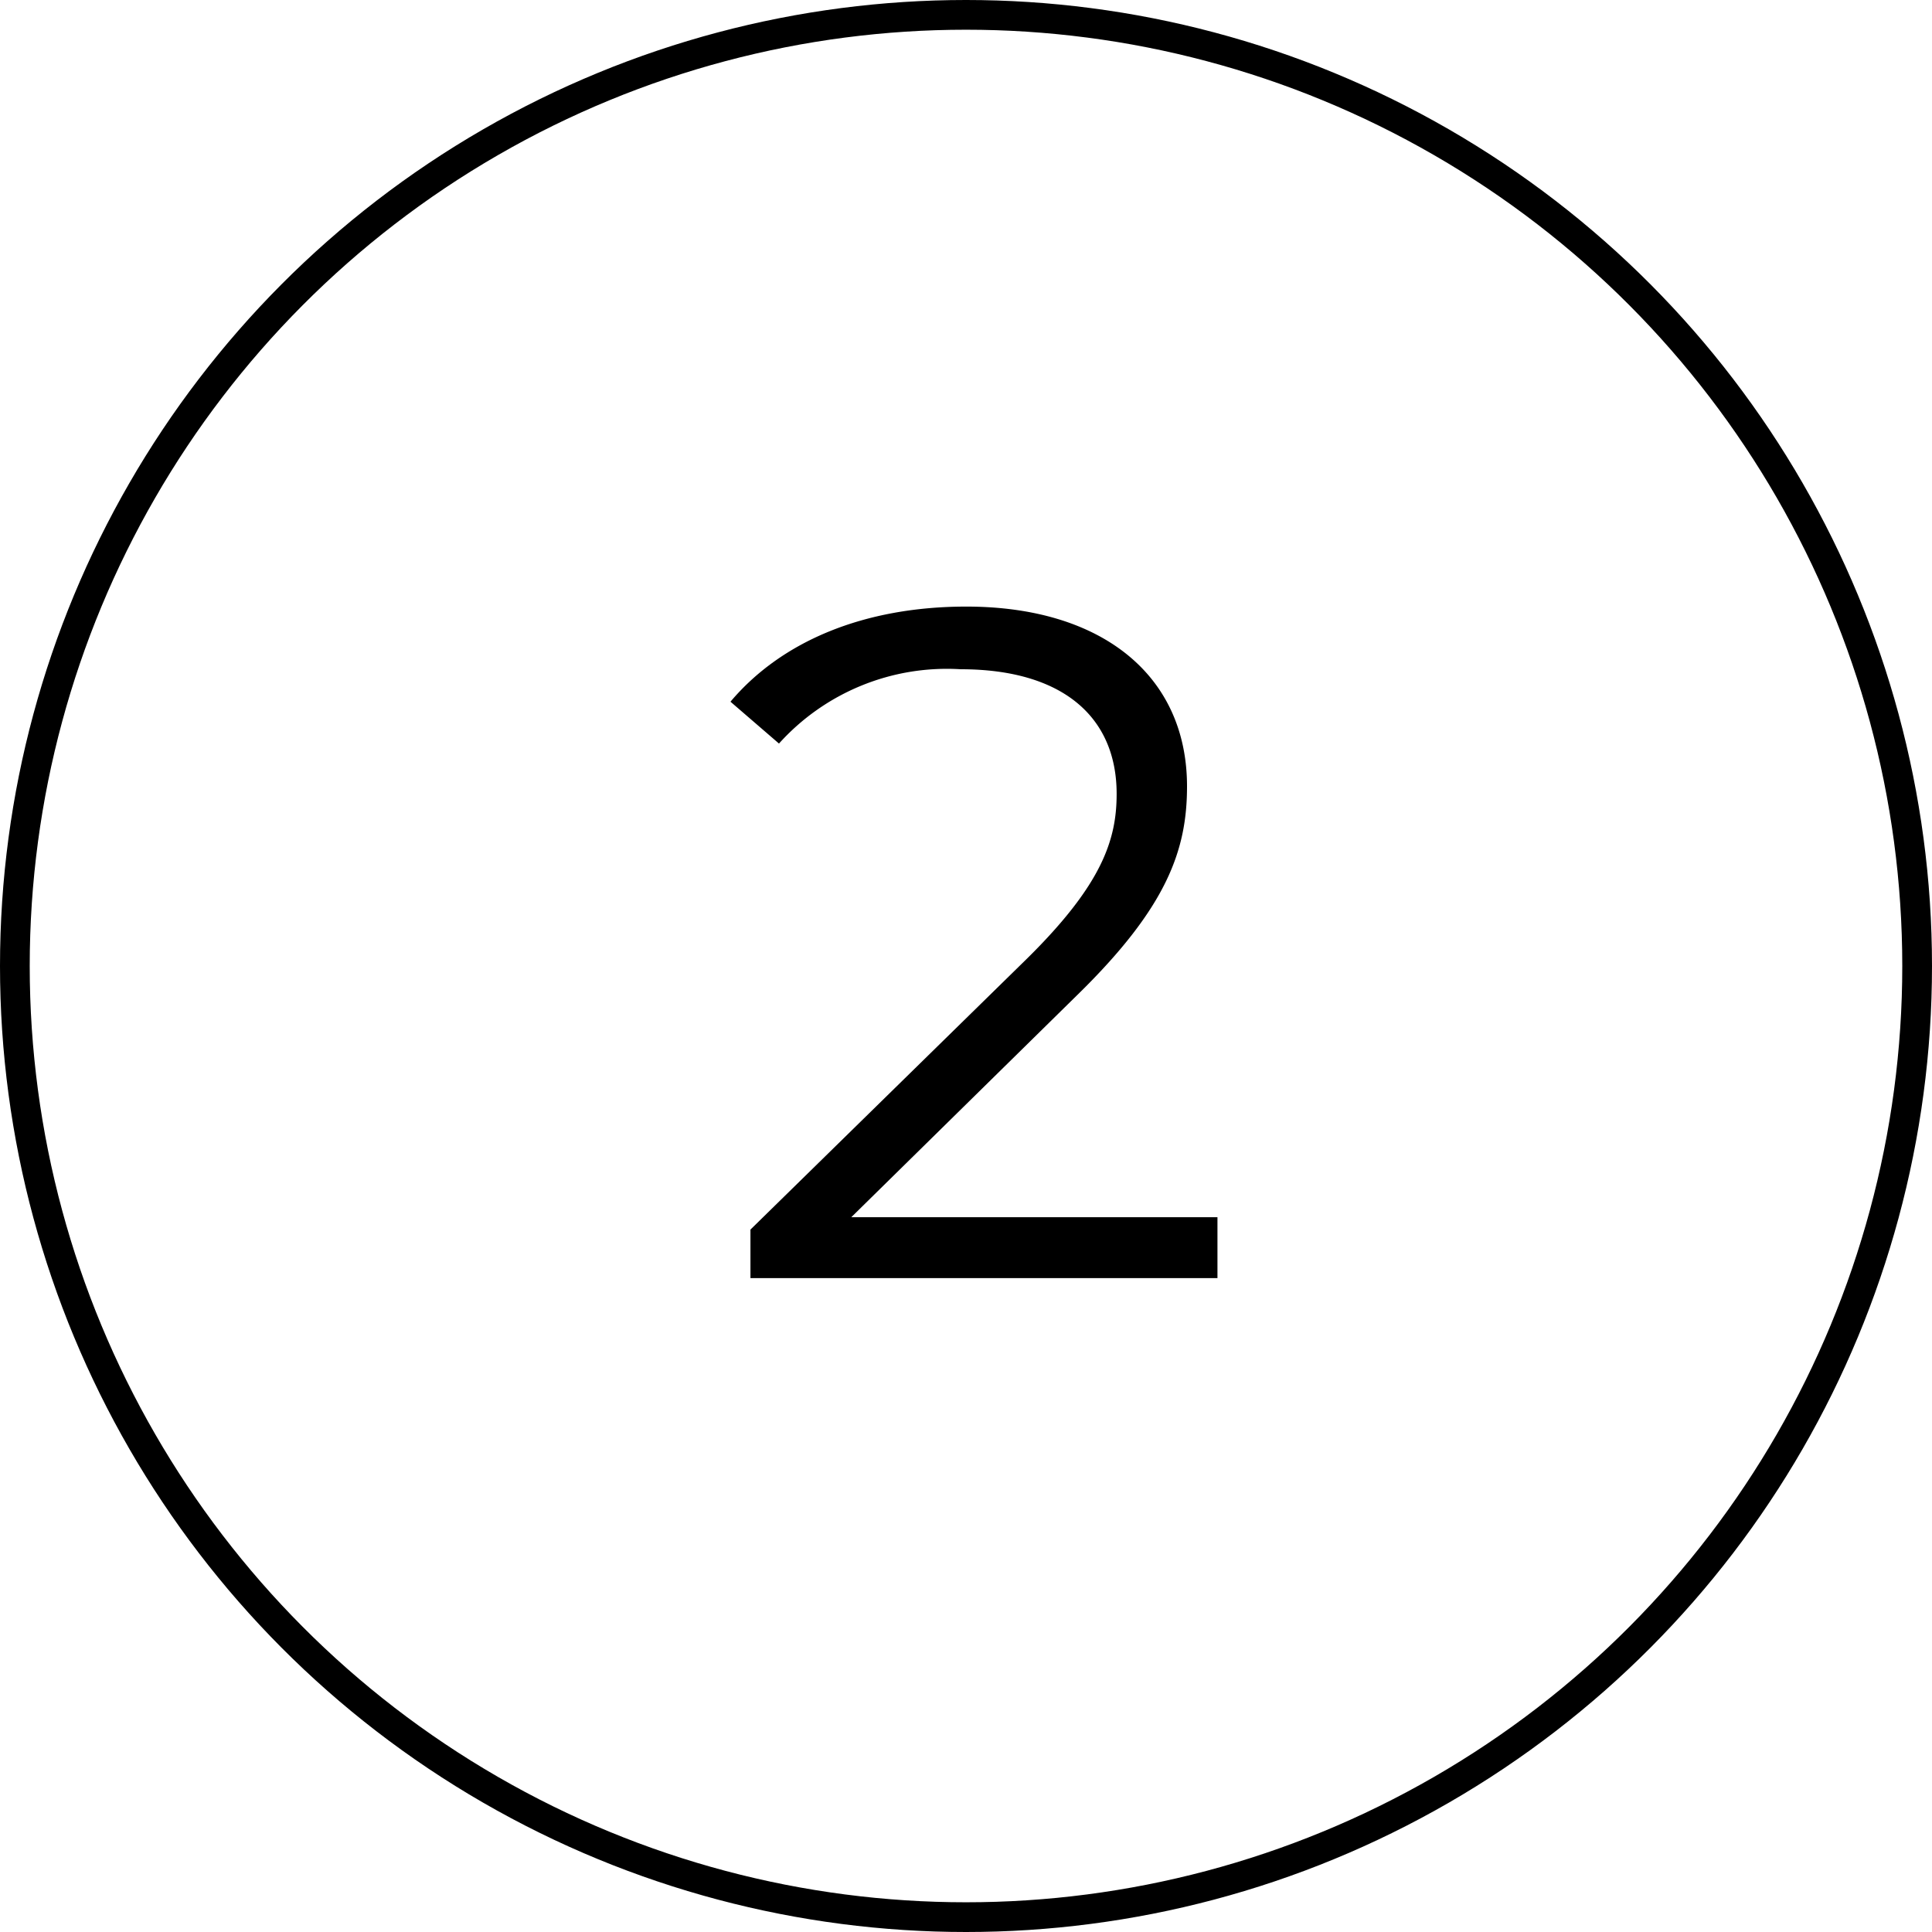 <svg xmlns="http://www.w3.org/2000/svg" width="65" height="65" viewBox="0 0 65 65"><g id="Gruppe_71" data-name="Gruppe 71" transform="translate(-607 -860)"><g id="Ellipse_27" data-name="Ellipse 27" transform="translate(607 860)" fill="none" stroke="#000" stroke-width="1"><circle cx="32.5" cy="32.5" r="32.5" stroke="none"></circle><circle cx="32.5" cy="32.5" r="32" fill="none"></circle></g><path id="Pfad_63" data-name="Pfad 63" d="M4.64-2.048l7.616-7.488c3.008-2.944,3.68-4.864,3.68-7.008,0-3.744-2.88-6.048-7.424-6.048-3.424,0-6.208,1.152-7.936,3.2l1.632,1.408a7.6,7.6,0,0,1,6.112-2.5c3.424,0,5.248,1.6,5.248,4.192,0,1.536-.48,3.04-3.008,5.536L1.248-1.632V0H16.96V-2.048Z" transform="translate(631 903)"></path></g></svg>
